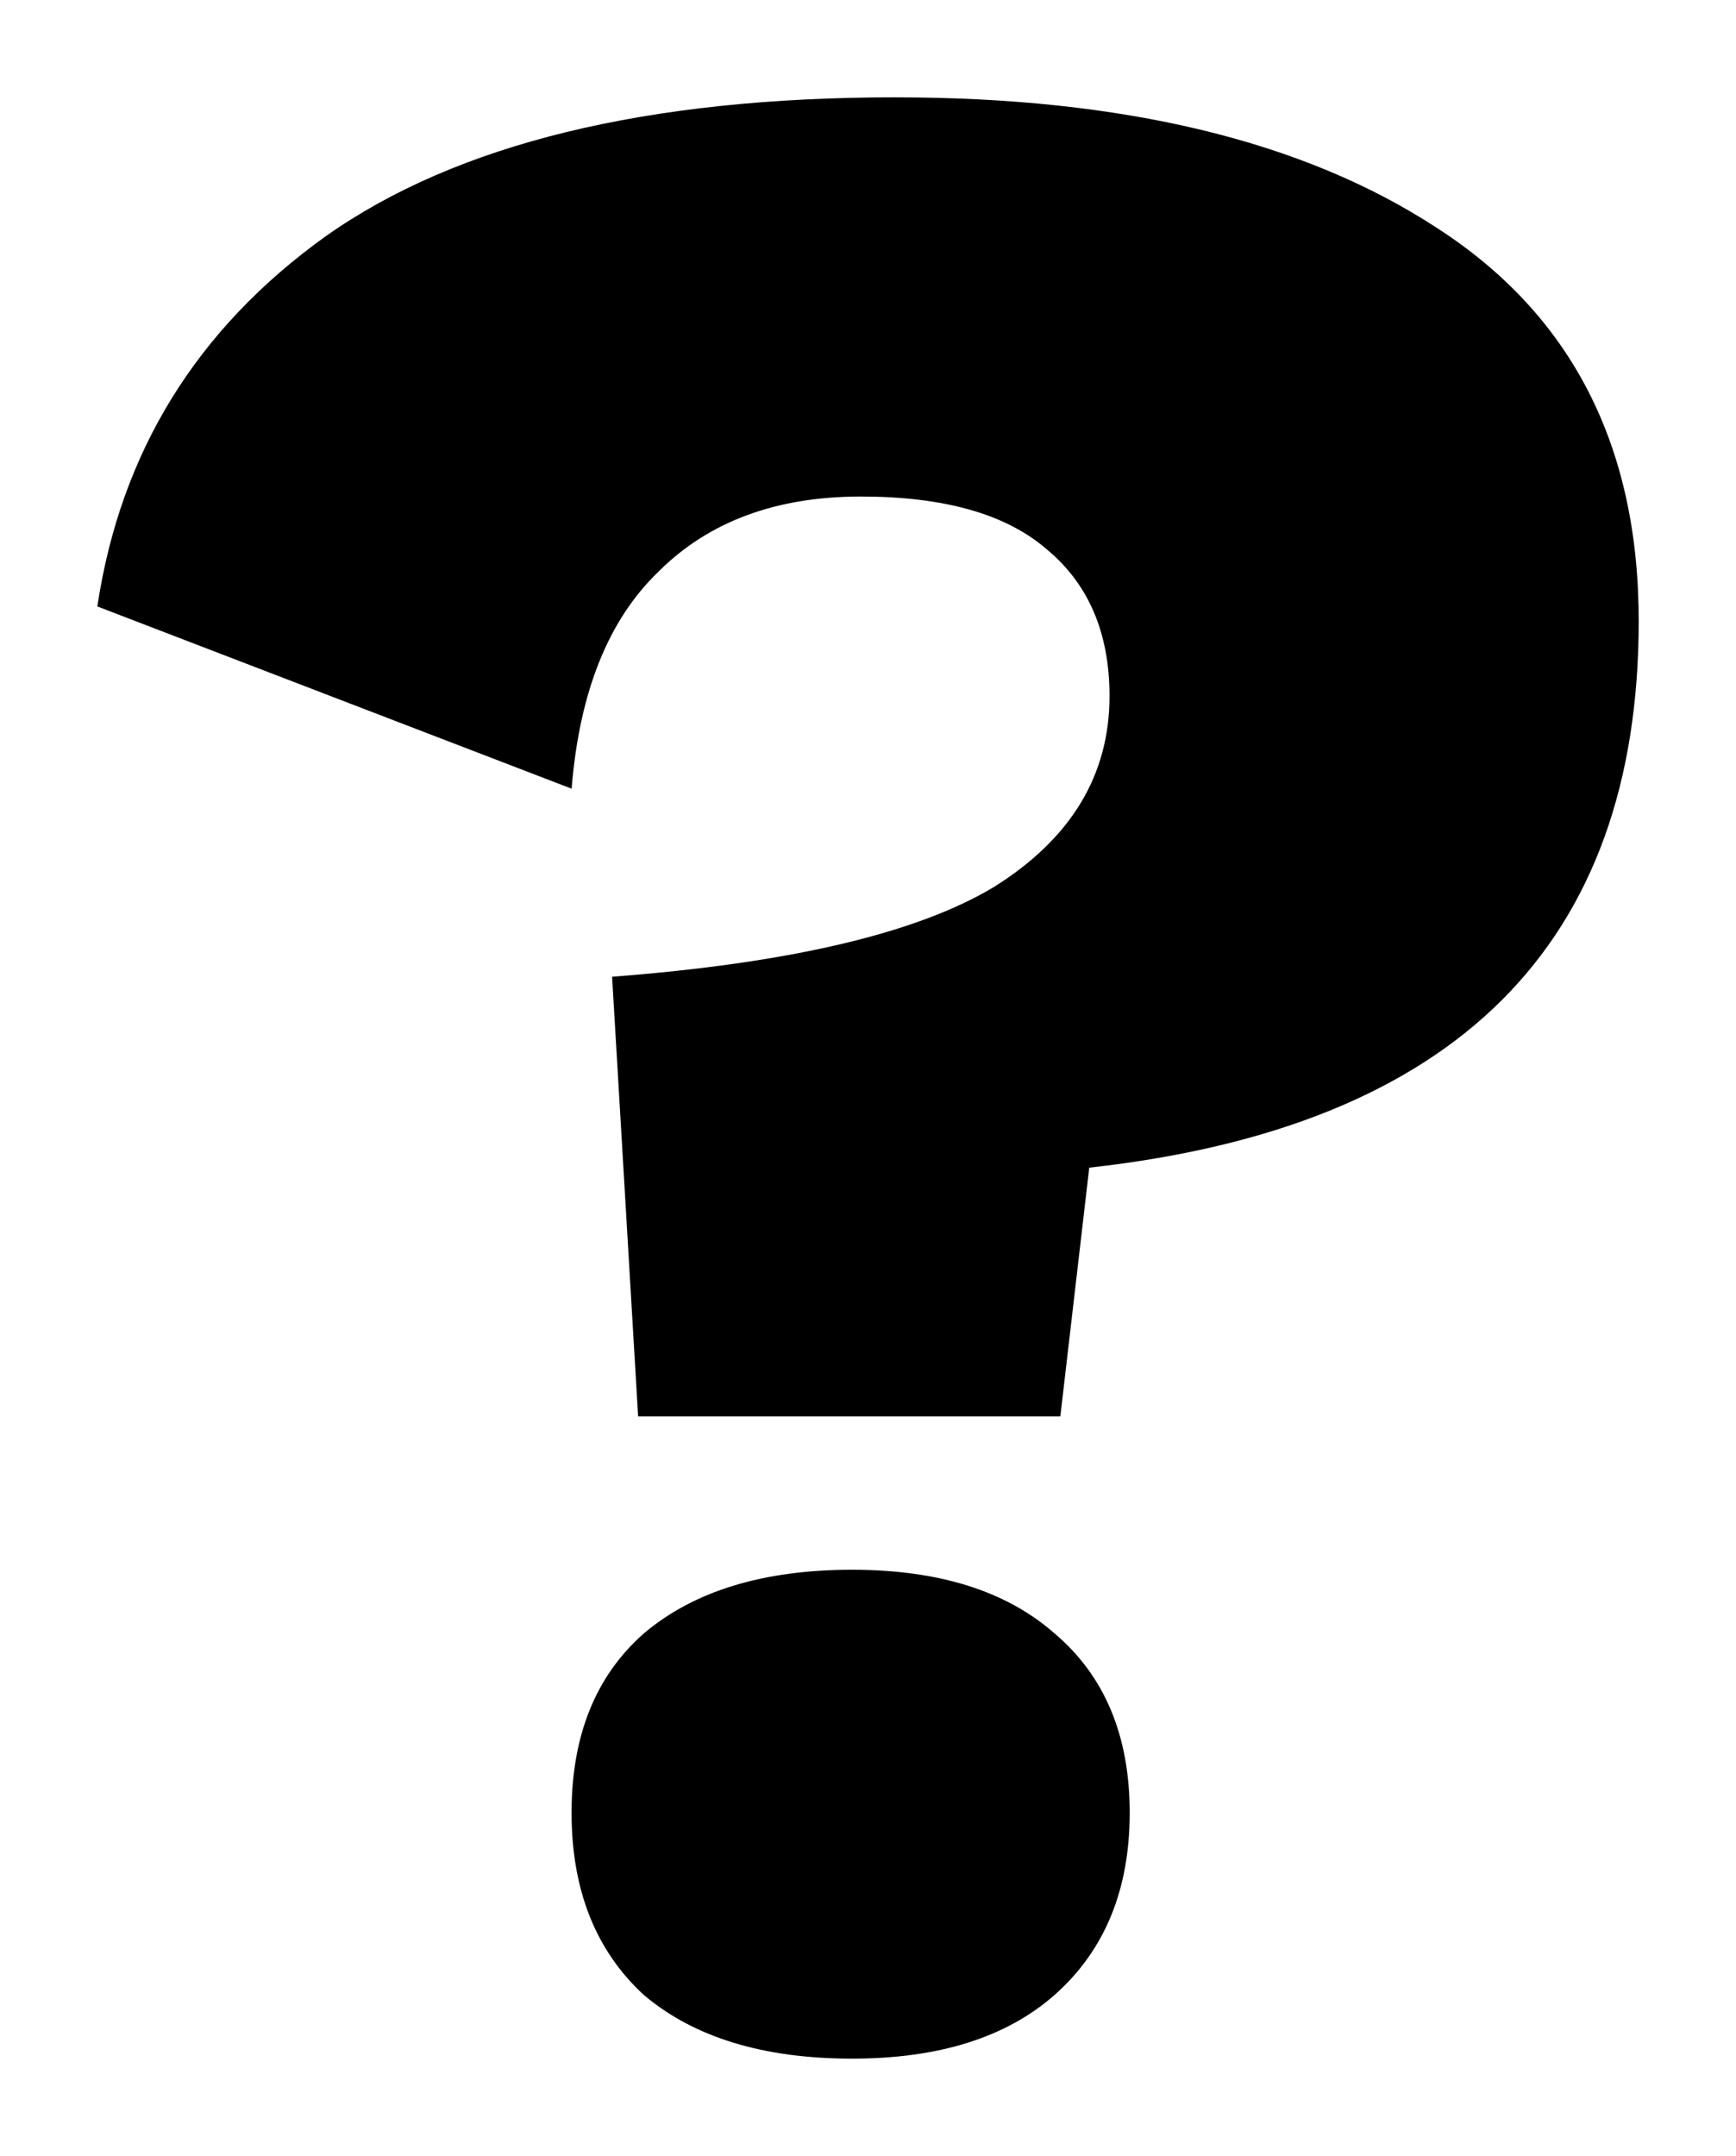 <?xml version="1.0" encoding="UTF-8" standalone="no"?>
<svg
   xmlns:dc="http://purl.org/dc/elements/1.1/"
   xmlns:cc="http://creativecommons.org/ns#"
   xmlns:rdf="http://www.w3.org/1999/02/22-rdf-syntax-ns#"
   xmlns:svg="http://www.w3.org/2000/svg"
   xmlns="http://www.w3.org/2000/svg"
   version="1.1"
   id="svg2"
   viewBox="0 0 63.221 78.492"
   height="22.152mm"
   width="17.842mm">
  <defs
     id="defs4" />
  <g
     transform="translate(-173.451,-463.447)"
     id="layer1">
    <g
       id="text3336"
       style="font-style:normal;font-weight:normal;font-size:40px;line-height:125%;font-family:sans-serif;letter-spacing:0px;word-spacing:0px;fill:#000000;fill-opacity:1;stroke:none;stroke-width:1px;stroke-linecap:butt;stroke-linejoin:miter;stroke-opacity:1">
      <path
         id="path3341"
         style="font-style:normal;font-variant:normal;font-weight:bold;font-stretch:normal;font-family:'Work Sans';-inkscape-font-specification:'Work Sans Bold'"
         d="m 206.062,466.991 q 12.428,0 19.695,4.739 7.372,4.739 7.372,14.323 0,17.693 -20.01,19.905 l -1.053,9.057 -15.376,0 -0.948,-16.008 q 9.689,-0.737 13.902,-3.265 4.213,-2.633 4.213,-6.951 0,-3.475 -2.317,-5.371 -2.212,-1.896 -6.74,-1.896 -4.634,0 -7.372,2.738 -2.738,2.633 -3.16,7.899 l -17.272,-6.635 q 1.264,-8.425 8.32,-13.481 7.162,-5.055 20.748,-5.055 z m -1.58,53.607 q 4.739,0 7.372,2.317 2.738,2.317 2.738,6.53 0,4.213 -2.738,6.635 -2.633,2.317 -7.372,2.317 -4.845,0 -7.583,-2.317 -2.633,-2.422 -2.633,-6.635 0,-4.213 2.633,-6.53 2.738,-2.317 7.583,-2.317 z" />
    </g>
  </g>
</svg>
